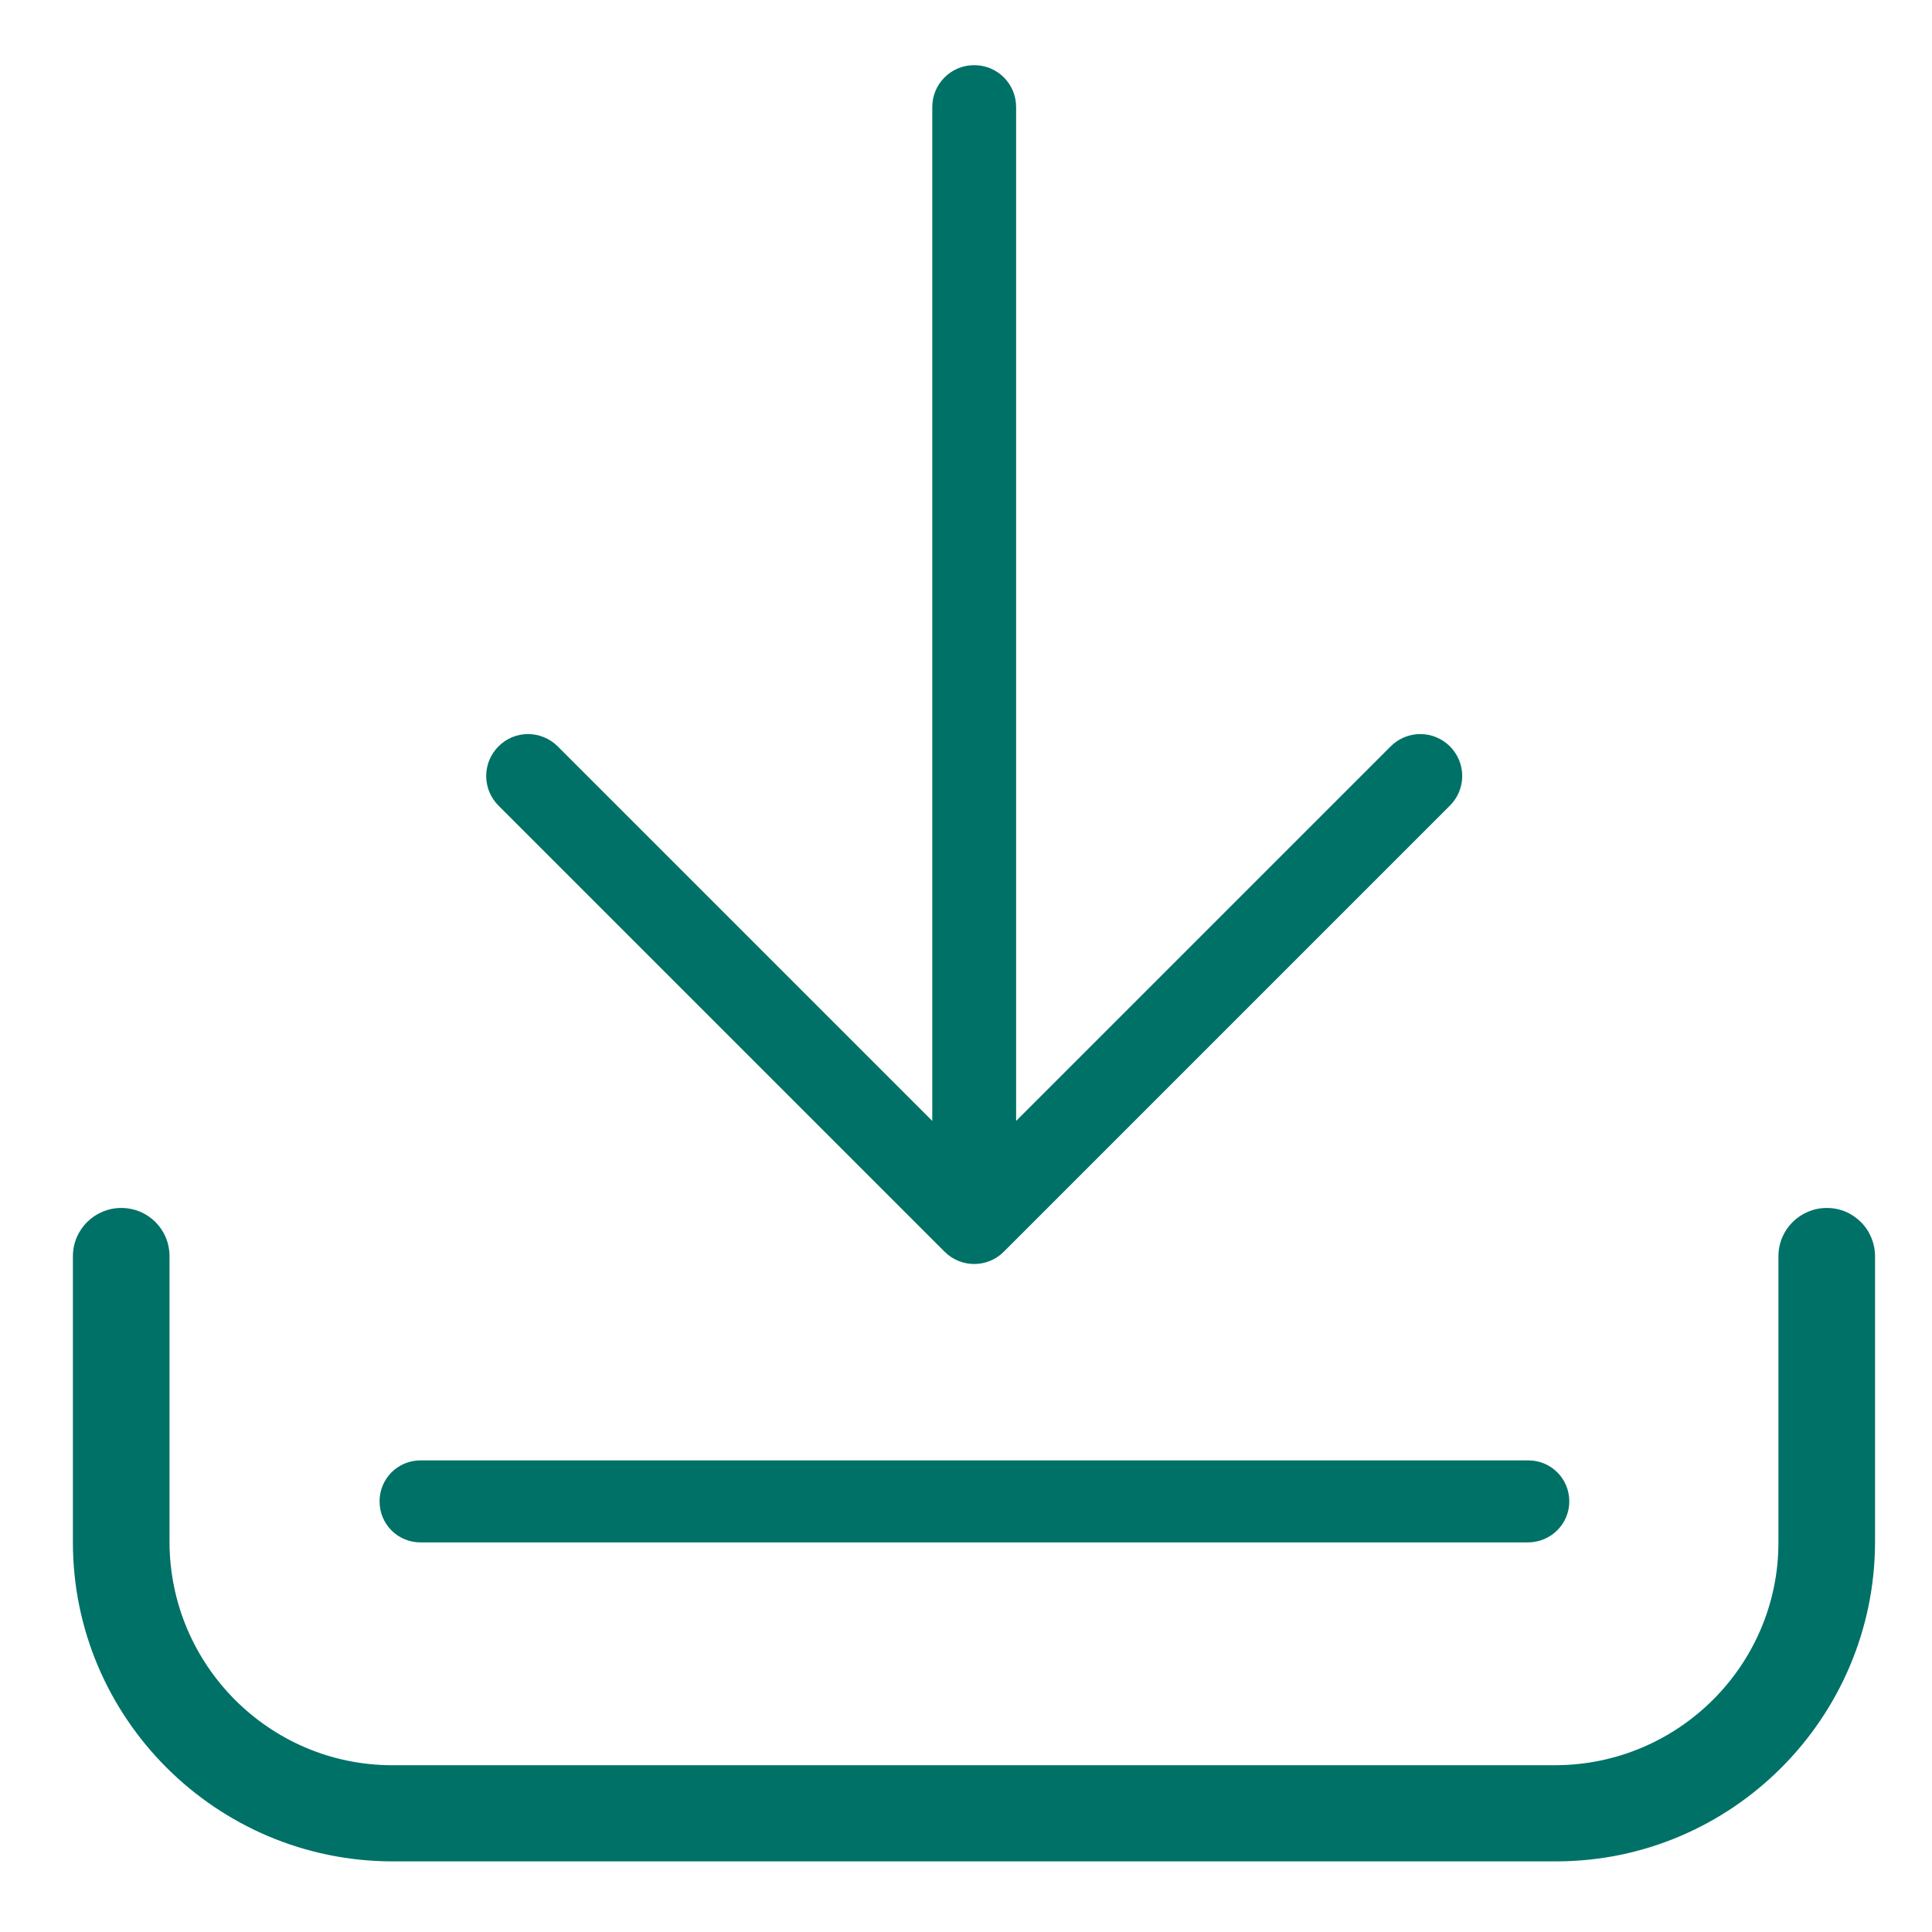 <?xml version="1.0" encoding="utf-8"?>
<!-- Generator: Adobe Illustrator 26.5.3, SVG Export Plug-In . SVG Version: 6.00 Build 0)  -->
<svg version="1.1" id="Layer_1" xmlns="http://www.w3.org/2000/svg" xmlns:xlink="http://www.w3.org/1999/xlink" x="0px" y="0px"
	 viewBox="0 0 424 424" style="enable-background:new 0 0 424 424;" xml:space="preserve">
<style type="text/css">
	.st0{fill:#007167;}
</style>
<path class="st0" d="M311.7,161.1L311.7,161.1c-2.5,0-4.8,1-6.5,2.7L223,246V23.5c0-5.1-4.1-9.2-9.2-9.2c-5.1,0-9.2,4.1-9.2,9.2V246
	l-82.2-82.2c-1.8-1.8-4.2-2.7-6.5-2.7c-2.4,0-4.7,0.9-6.5,2.7c-1.7,1.7-2.7,4-2.7,6.5s1,4.8,2.7,6.5l97.9,97.9c3.6,3.6,9.4,3.6,13,0
	l97.9-97.9c1.7-1.7,2.7-4,2.7-6.5s-1-4.8-2.7-6.5C316.5,162.1,314.2,161.1,311.7,161.1z"/>
<path class="st0" d="M26.6,265.1c-5.8,0-10.6,4.7-10.6,10.6v62.8c0,38.5,31.4,69.9,70,70h255.5c38.5,0,69.9-31.4,70-70v-62.8
	c0-2.8-1.1-5.5-3.1-7.5s-4.6-3.1-7.5-3.1l0,0c-5.8,0-10.6,4.7-10.6,10.6v62.8c0,26.9-21.9,48.8-48.9,48.9H86.1
	c-26.9,0-48.8-21.9-48.9-48.9v-62.8C37.2,269.8,32.5,265.1,26.6,265.1"/>
<g>
	<path class="st0" d="M335.3,338.5h-243c-5,0-9-4-9-9s4-9,9-9h243.1c5,0,9,4,9,9S340.3,338.5,335.3,338.5z"/>
</g>
</svg>
